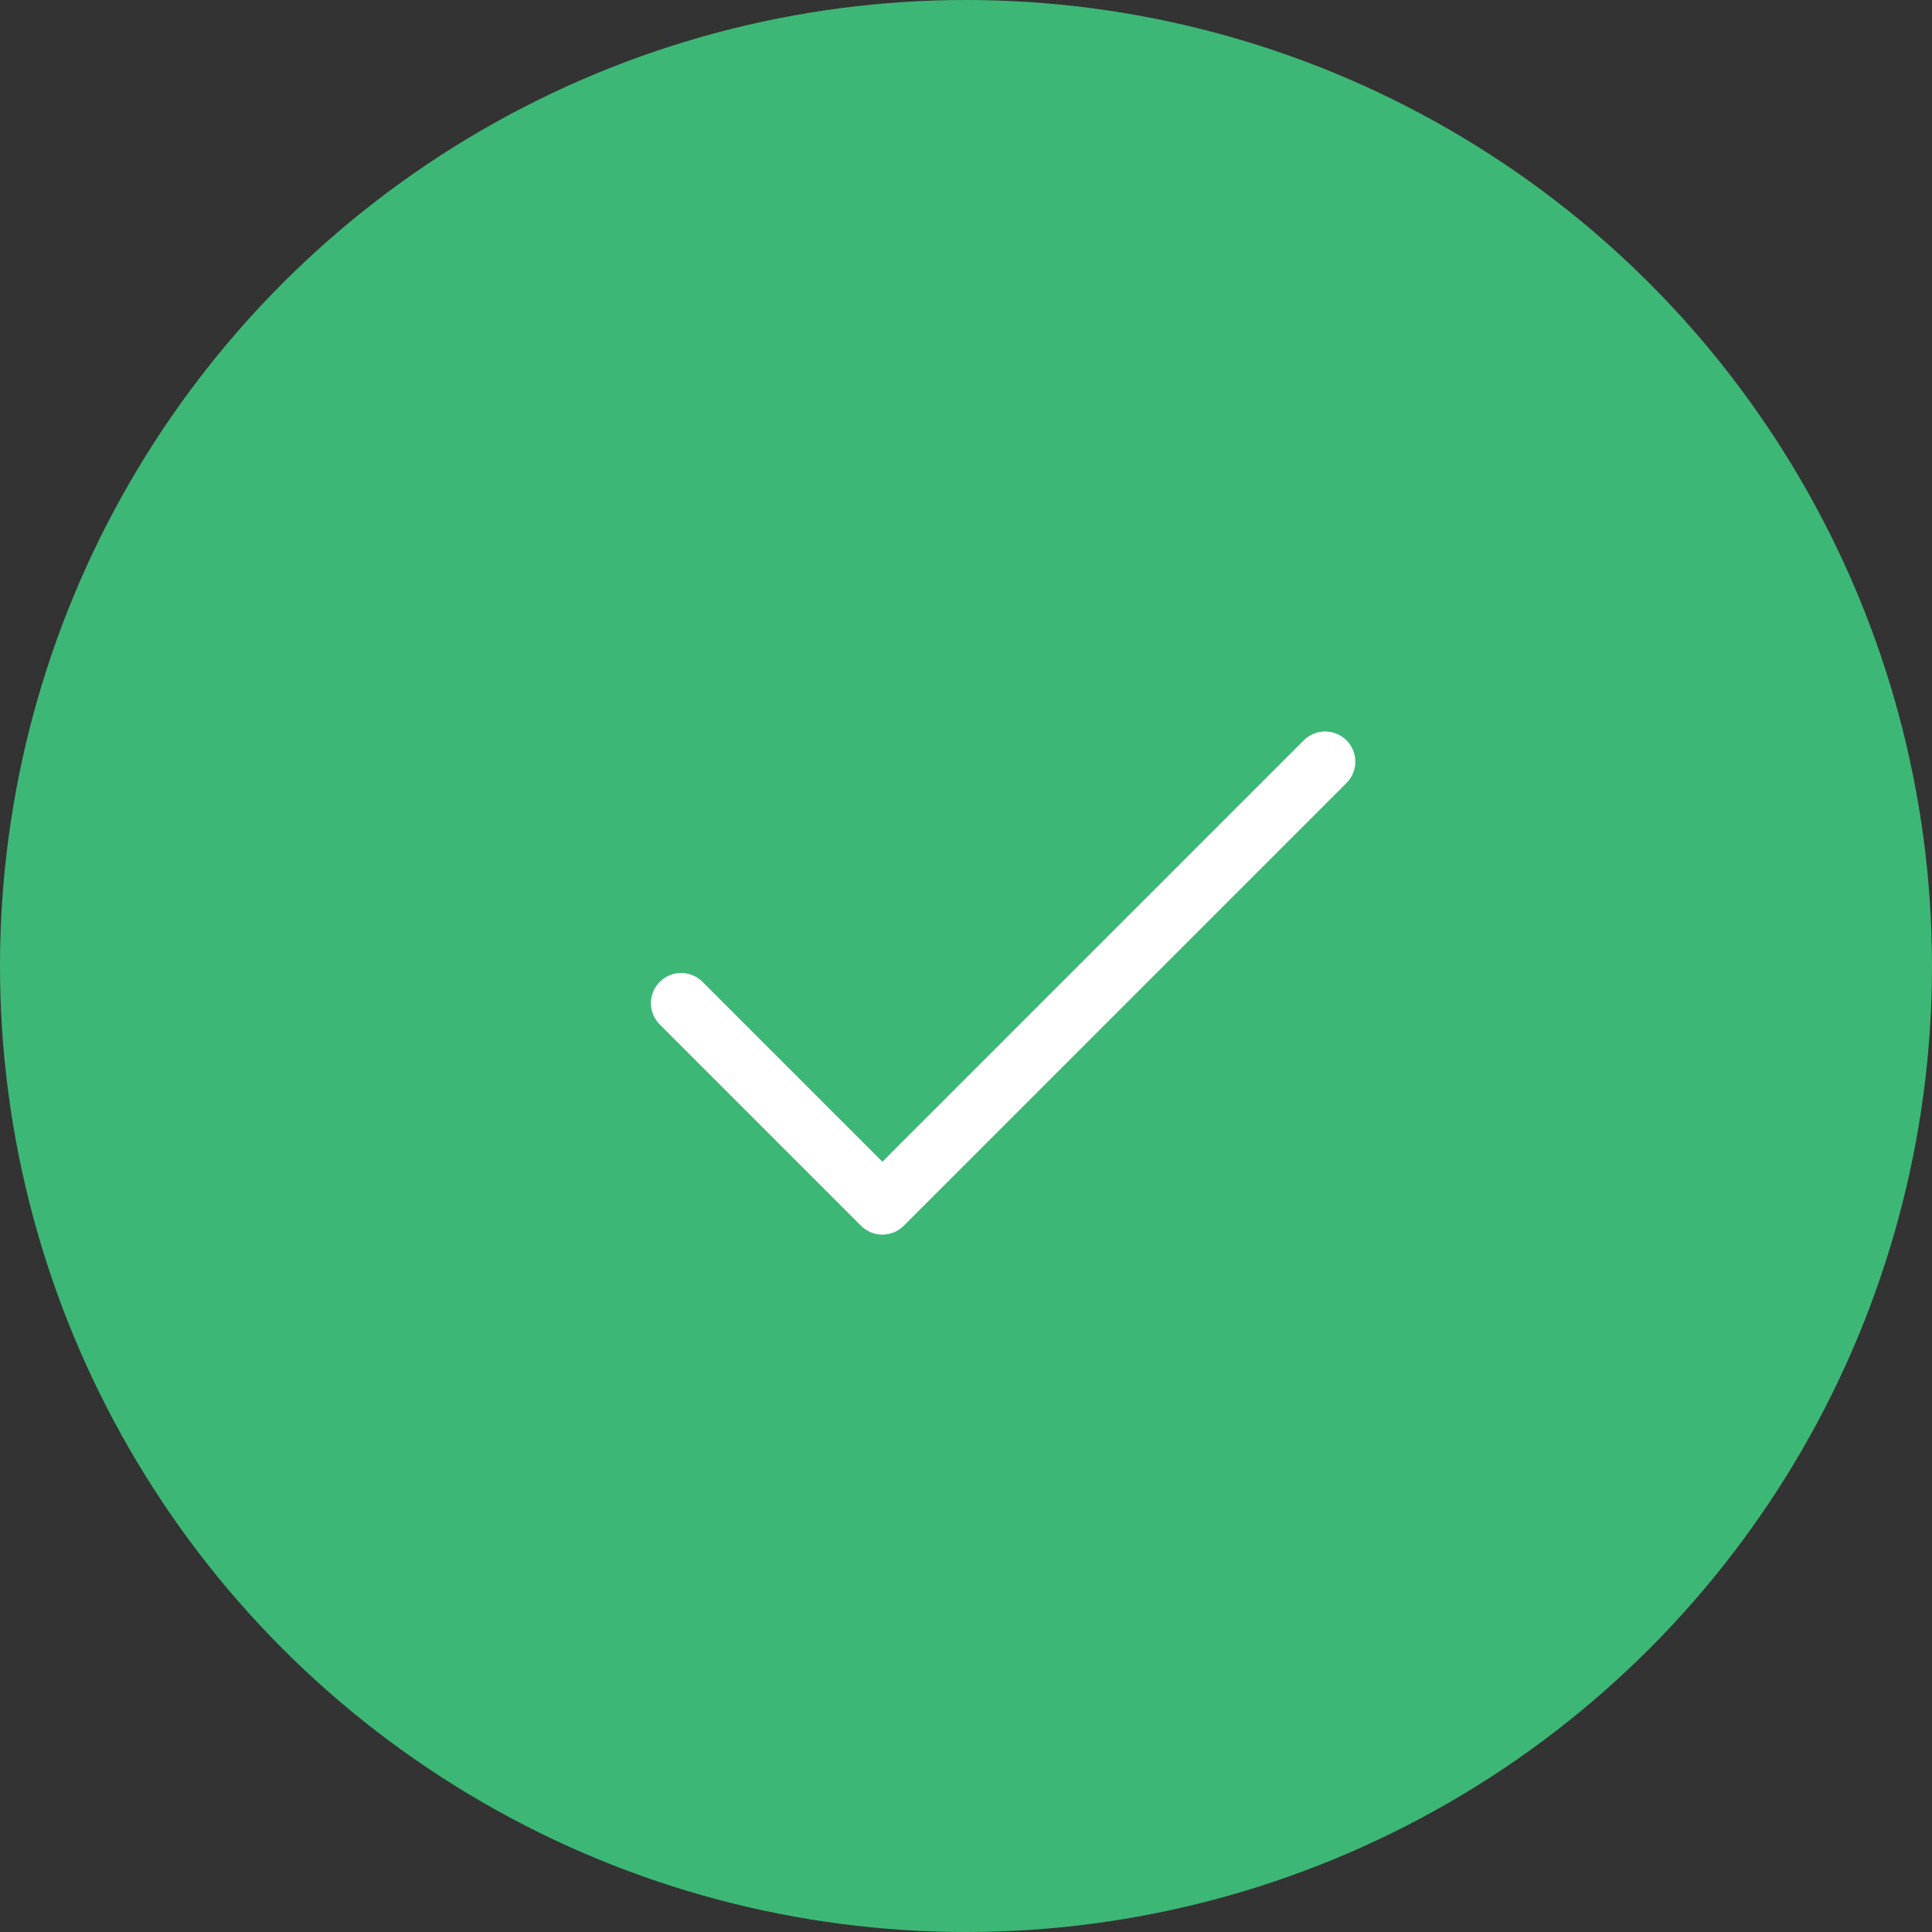 <svg width="96" height="96" viewBox="0 0 96 96" fill="none" xmlns="http://www.w3.org/2000/svg">
<rect x="0" y="0" width="96" height="96" fill="#333333" stroke="none"/>
<circle cx="48" cy="48" r="48" fill="#3DB776"/>
<path d="M65.845 37.847L43.845 59.847L33.845 49.847" stroke="white" stroke-width="3" stroke-linecap="round" stroke-linejoin="round"/>
</svg>
